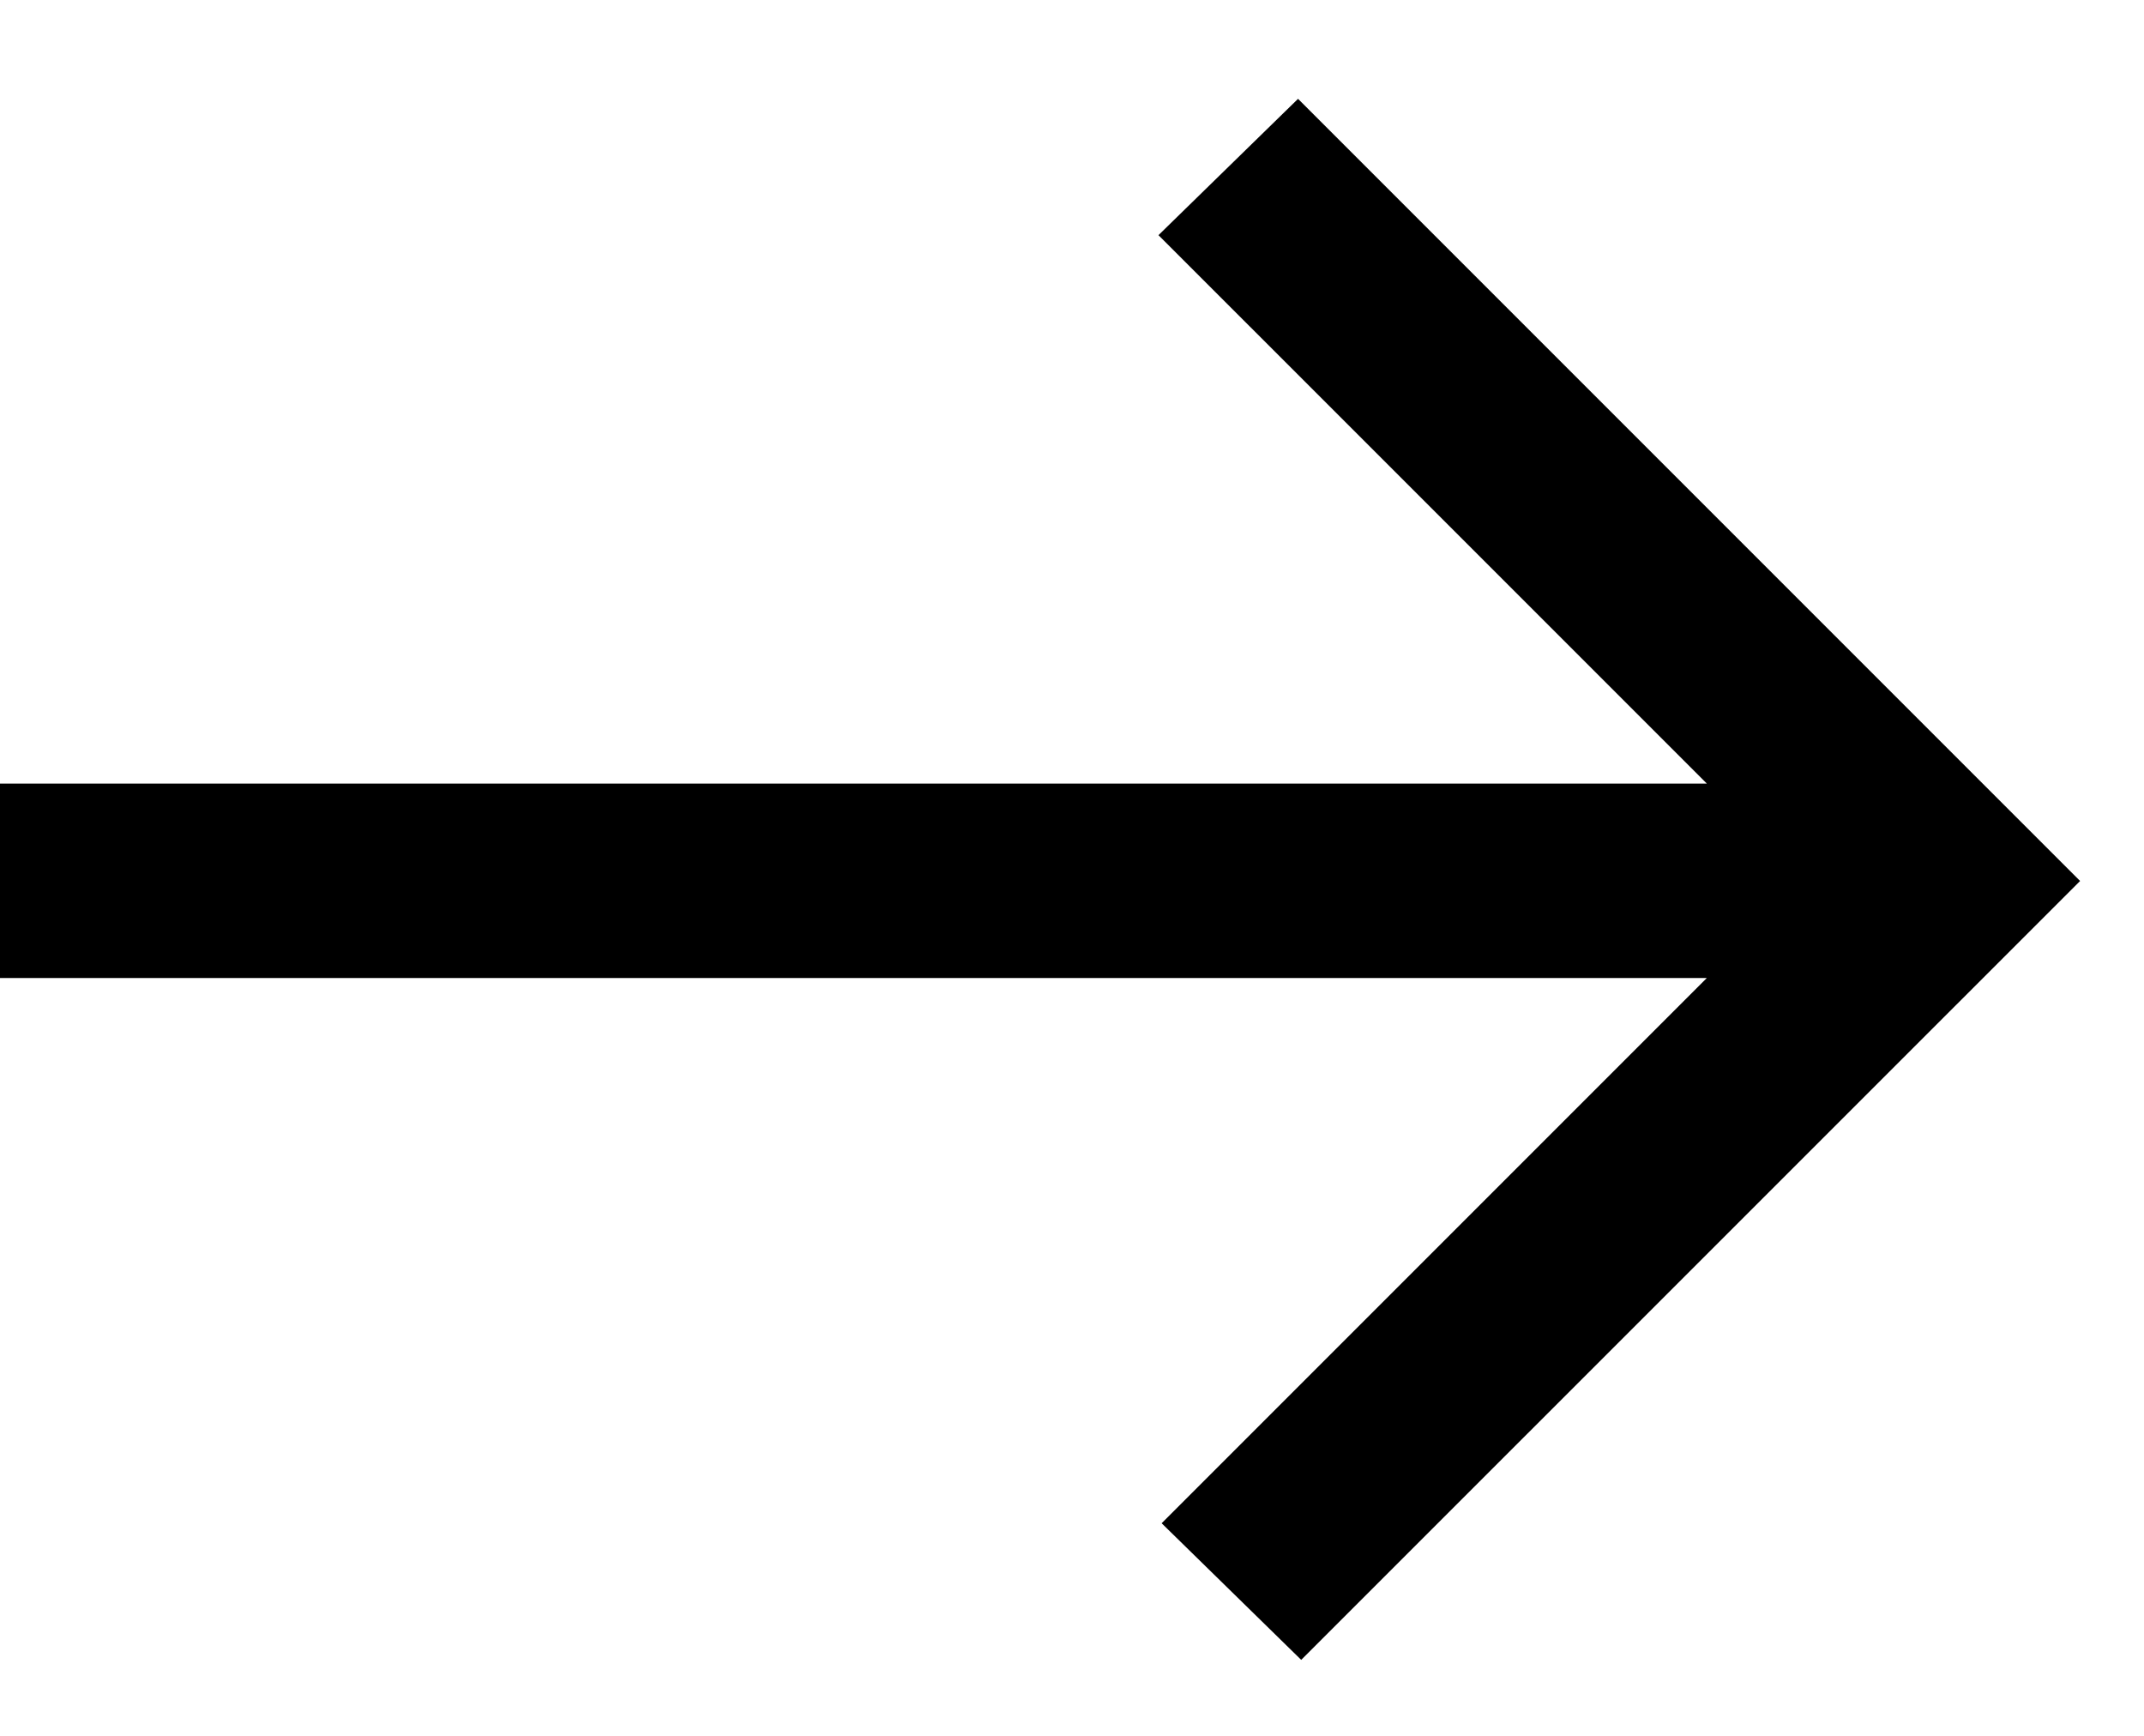 <svg width="21" height="17" viewBox="0 0 21 17" fill="none" xmlns="http://www.w3.org/2000/svg">
<path d="M12.745 16.256L11.378 14.918L16.718 9.578H0V7.674H16.718L11.347 2.303L12.714 0.968L20.374 8.628L12.745 16.256Z" fill="black"/>
</svg>
